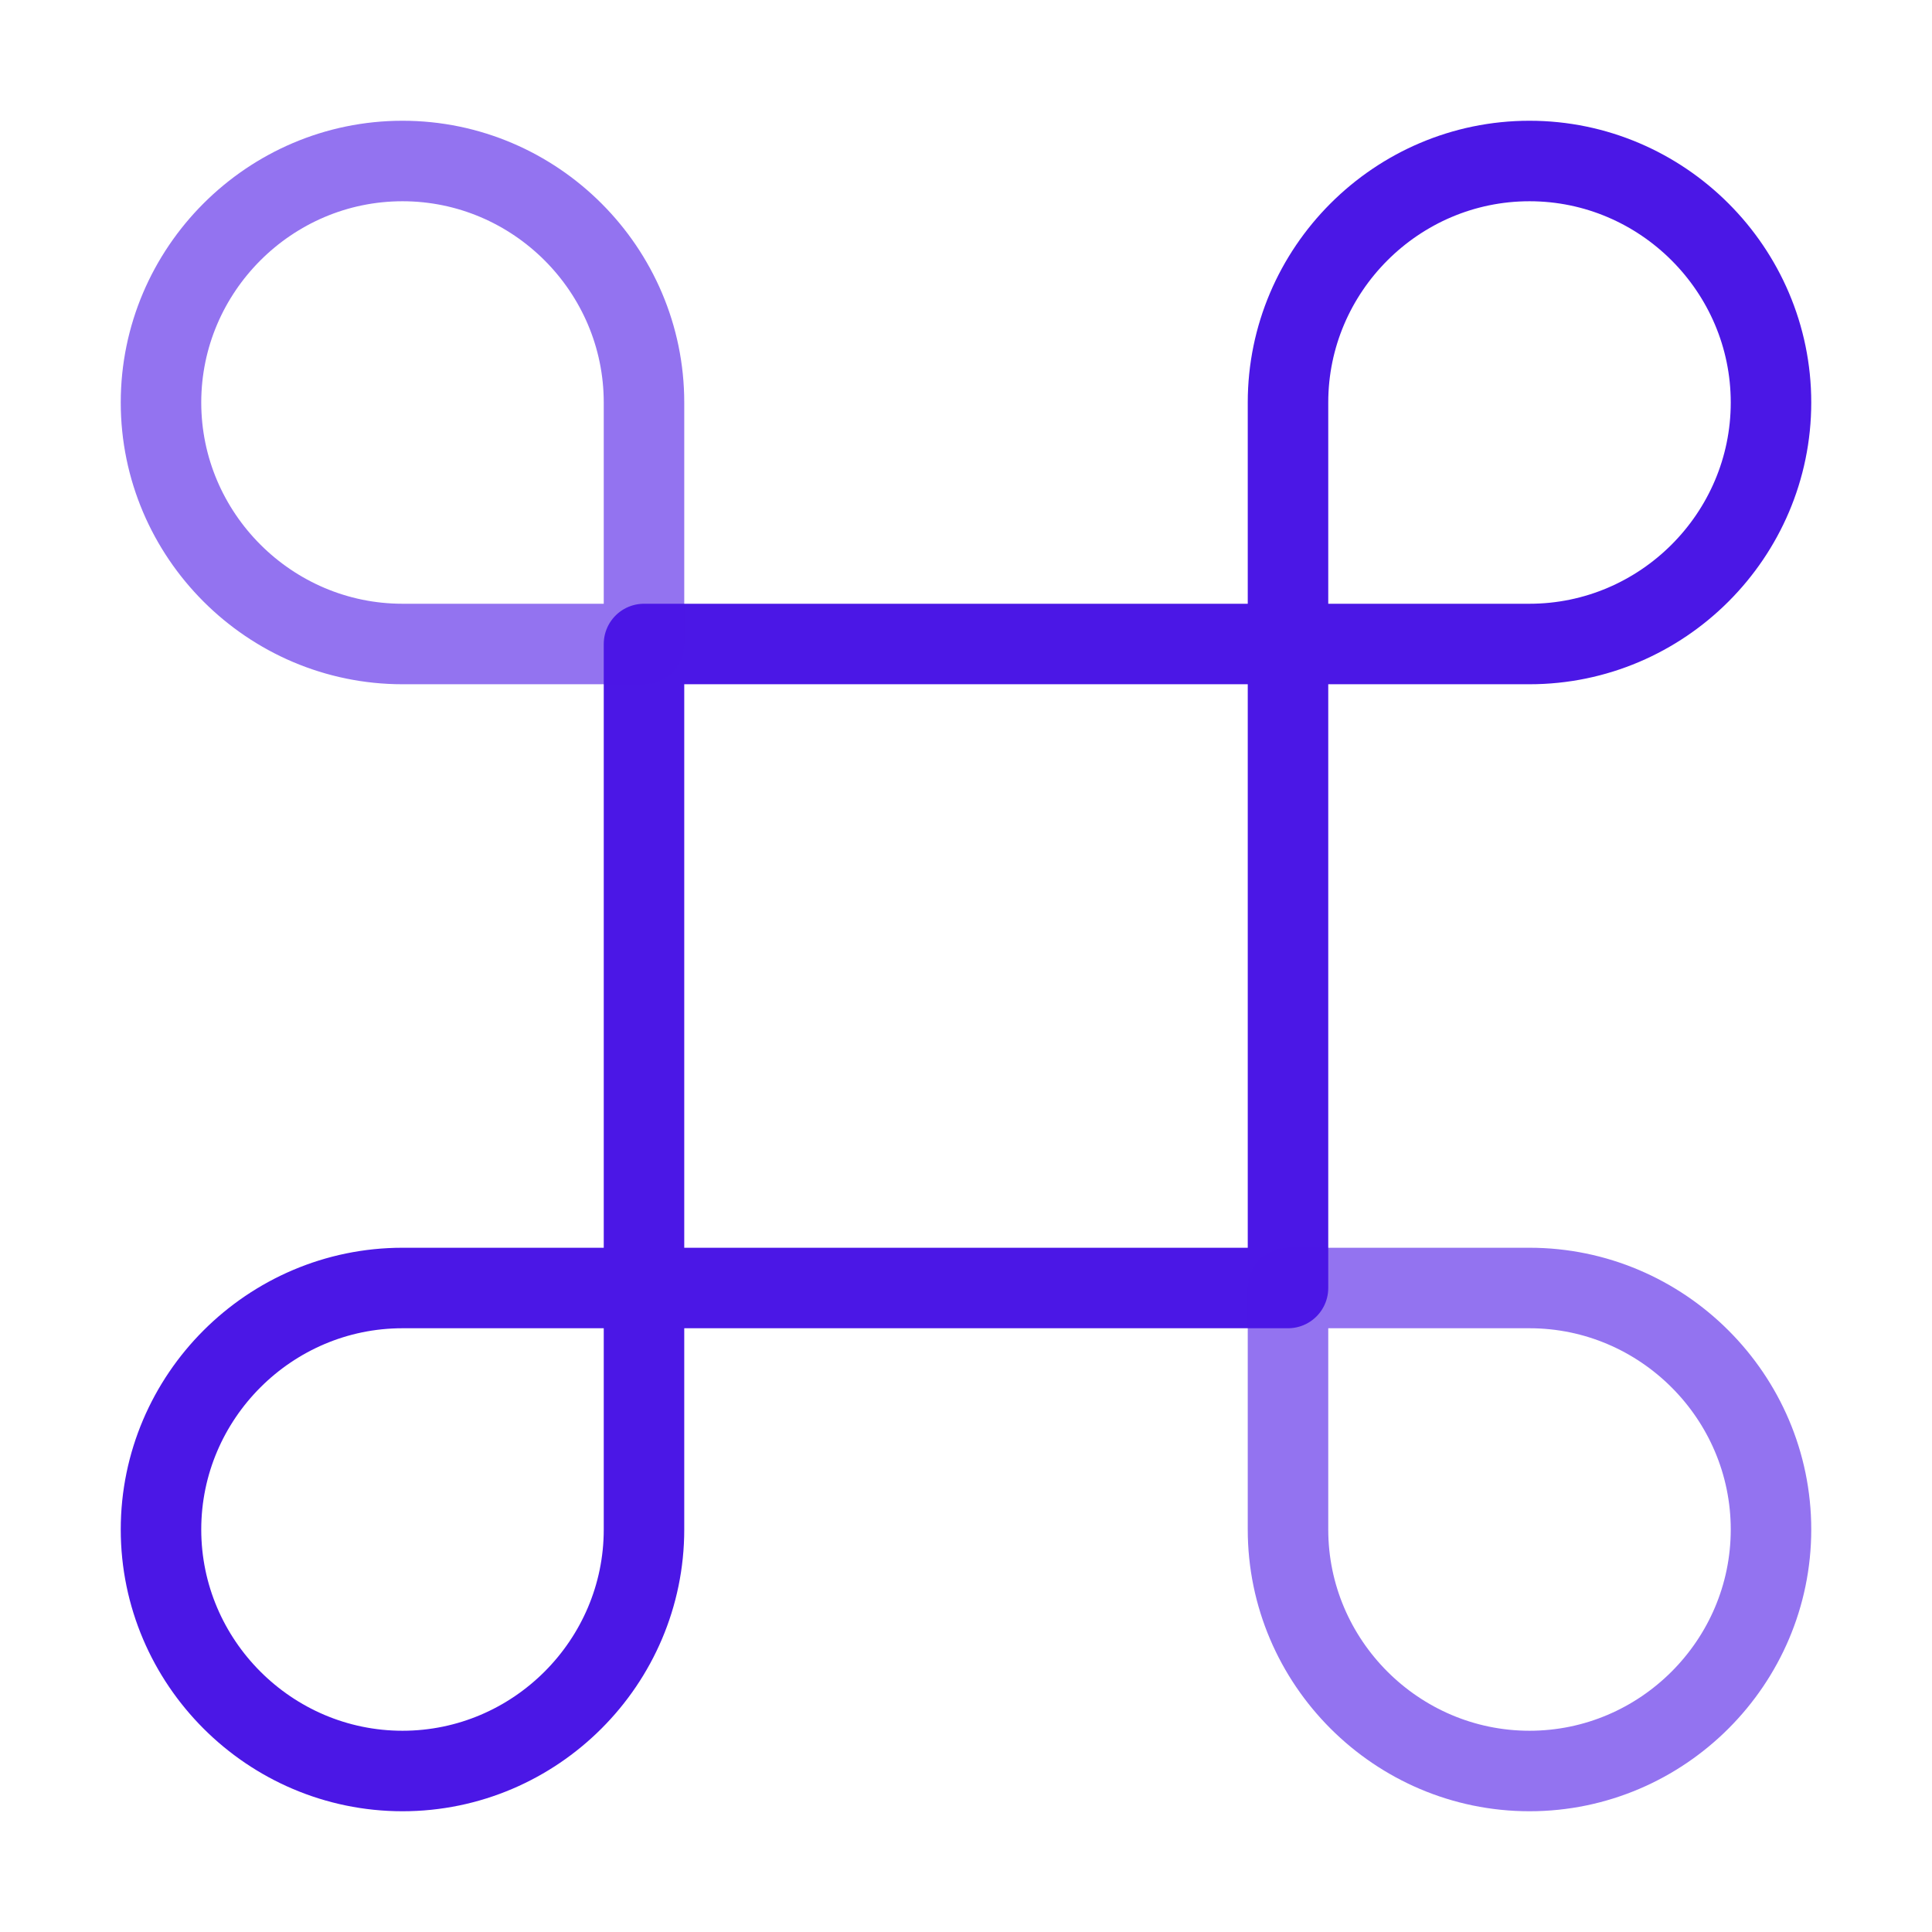 <svg width="48" height="48" viewBox="0 0 48 48" fill="none" xmlns="http://www.w3.org/2000/svg">
<path d="M32 16H16V32H32V16Z" stroke="#4B17E6" stroke-width="2" stroke-linecap="round" stroke-linejoin="round"/>
<path d="M10 44C13.3 44 16 41.3 16 38V32H10C6.7 32 4 34.7 4 38C4 41.3 6.7 44 10 44Z" stroke="#4B17E6" stroke-width="2" stroke-linecap="round" stroke-linejoin="round"/>
<path opacity="0.6" d="M10 16H16V10C16 6.7 13.3 4 10 4C6.7 4 4 6.7 4 10C4 13.3 6.7 16 10 16Z" stroke="#4B17E6" stroke-width="2" stroke-linecap="round" stroke-linejoin="round"/>
<path d="M32 16H38C41.3 16 44 13.3 44 10C44 6.7 41.3 4 38 4C34.7 4 32 6.7 32 10V16Z" stroke="#4B17E6" stroke-width="2" stroke-linecap="round" stroke-linejoin="round"/>
<path opacity="0.6" d="M38 44C41.3 44 44 41.3 44 38C44 34.7 41.3 32 38 32H32V38C32 41.3 34.7 44 38 44Z" stroke="#4B17E6" stroke-width="2" stroke-linecap="round" stroke-linejoin="round"/>
</svg>
